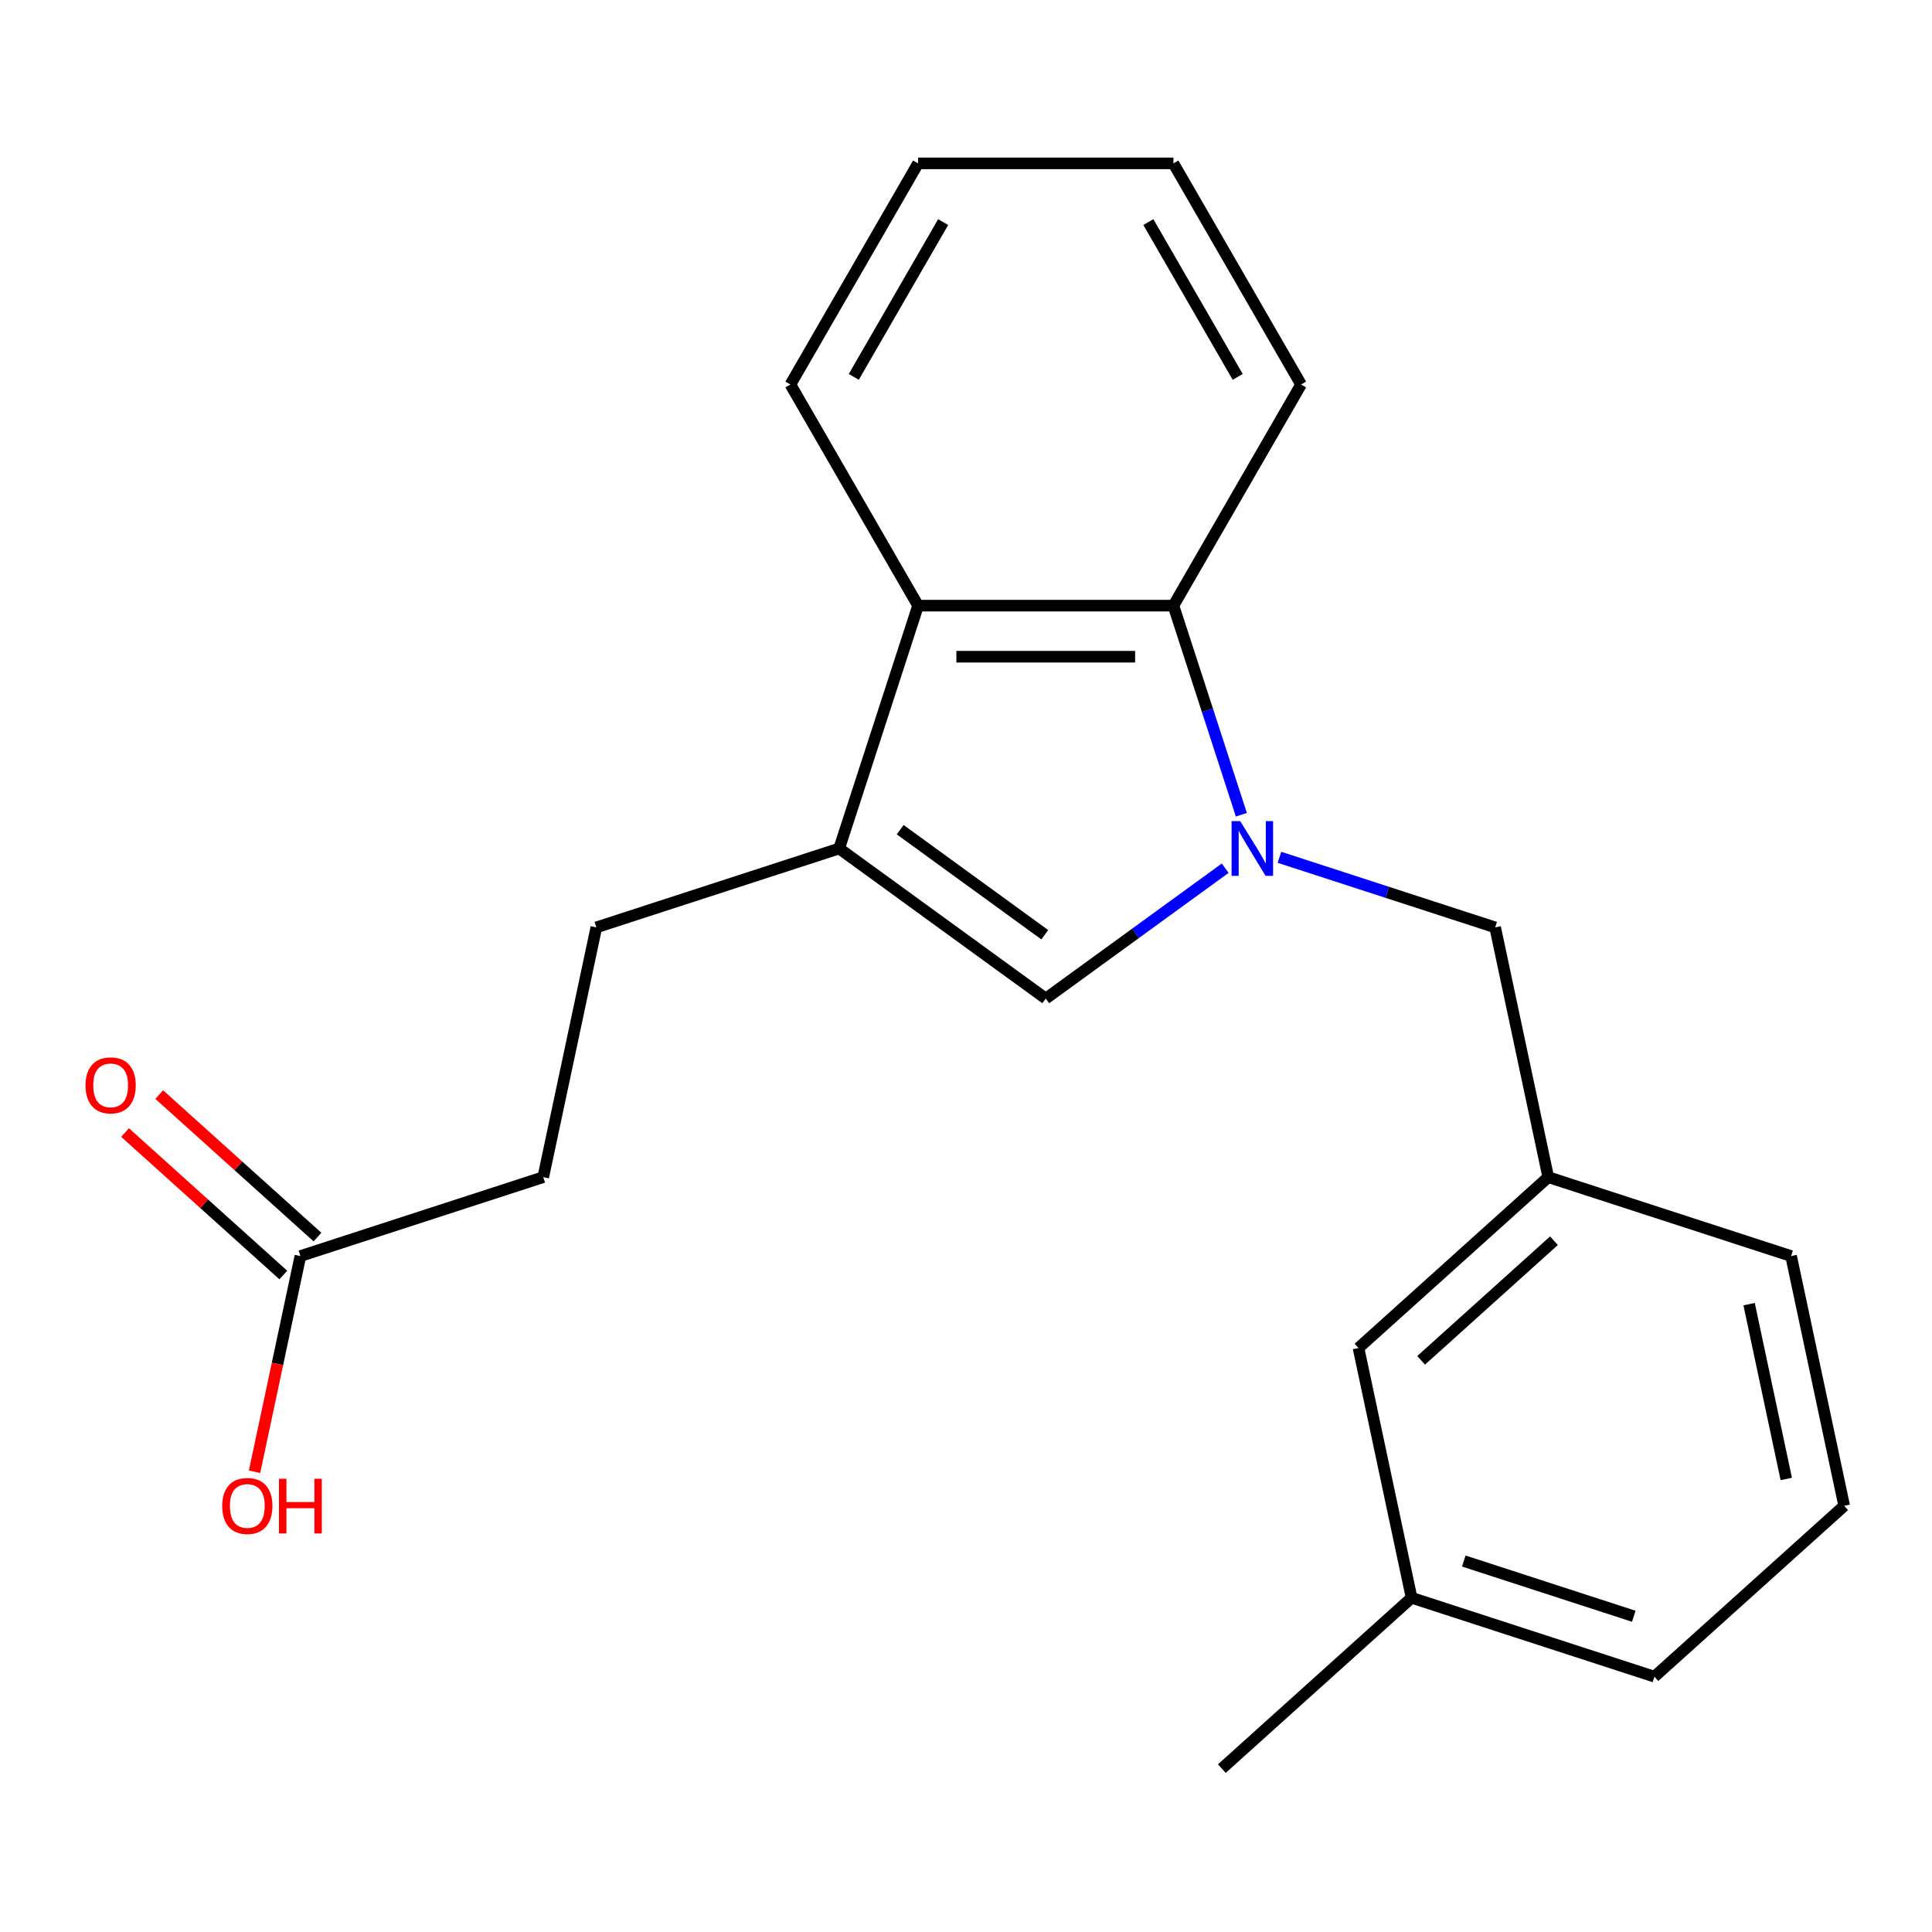<?xml version='1.0' encoding='iso-8859-1'?>
<svg version='1.1' baseProfile='full'
              xmlns='http://www.w3.org/2000/svg'
                      xmlns:rdkit='http://www.rdkit.org/xml'
                      xmlns:xlink='http://www.w3.org/1999/xlink'
                  xml:space='preserve'
width='1000px' height='1000px' viewBox='0 0 1000 1000'>
<!-- END OF HEADER -->
<rect style='opacity:1.0;fill:#FFFFFF;stroke:none' width='1000' height='1000' x='0' y='0'> </rect>
<path class='bond-0' d='M 634.155,449.378 L 587.716,483.118' style='fill:none;fill-rule:evenodd;stroke:#0000FF;stroke-width:6px;stroke-linecap:butt;stroke-linejoin:miter;stroke-opacity:1' />
<path class='bond-0' d='M 587.716,483.118 L 541.277,516.858' style='fill:none;fill-rule:evenodd;stroke:#000000;stroke-width:6px;stroke-linecap:butt;stroke-linejoin:miter;stroke-opacity:1' />
<path class='bond-2' d='M 642.525,421.71 L 624.942,367.595' style='fill:none;fill-rule:evenodd;stroke:#0000FF;stroke-width:6px;stroke-linecap:butt;stroke-linejoin:miter;stroke-opacity:1' />
<path class='bond-2' d='M 624.942,367.595 L 607.359,313.479' style='fill:none;fill-rule:evenodd;stroke:#000000;stroke-width:6px;stroke-linecap:butt;stroke-linejoin:miter;stroke-opacity:1' />
<path class='bond-4' d='M 662.244,443.737 L 718.069,461.876' style='fill:none;fill-rule:evenodd;stroke:#0000FF;stroke-width:6px;stroke-linecap:butt;stroke-linejoin:miter;stroke-opacity:1' />
<path class='bond-4' d='M 718.069,461.876 L 773.894,480.015' style='fill:none;fill-rule:evenodd;stroke:#000000;stroke-width:6px;stroke-linecap:butt;stroke-linejoin:miter;stroke-opacity:1' />
<path class='bond-1' d='M 541.277,516.858 L 434.355,439.174' style='fill:none;fill-rule:evenodd;stroke:#000000;stroke-width:6px;stroke-linecap:butt;stroke-linejoin:miter;stroke-opacity:1' />
<path class='bond-1' d='M 540.776,483.821 L 465.93,429.442' style='fill:none;fill-rule:evenodd;stroke:#000000;stroke-width:6px;stroke-linecap:butt;stroke-linejoin:miter;stroke-opacity:1' />
<path class='bond-6' d='M 434.355,439.174 L 308.66,480.015' style='fill:none;fill-rule:evenodd;stroke:#000000;stroke-width:6px;stroke-linecap:butt;stroke-linejoin:miter;stroke-opacity:1' />
<path class='bond-21' d='M 434.355,439.174 L 475.196,313.479' style='fill:none;fill-rule:evenodd;stroke:#000000;stroke-width:6px;stroke-linecap:butt;stroke-linejoin:miter;stroke-opacity:1' />
<path class='bond-3' d='M 607.359,313.479 L 475.196,313.479' style='fill:none;fill-rule:evenodd;stroke:#000000;stroke-width:6px;stroke-linecap:butt;stroke-linejoin:miter;stroke-opacity:1' />
<path class='bond-3' d='M 587.534,339.912 L 495.02,339.912' style='fill:none;fill-rule:evenodd;stroke:#000000;stroke-width:6px;stroke-linecap:butt;stroke-linejoin:miter;stroke-opacity:1' />
<path class='bond-13' d='M 607.359,313.479 L 673.44,199.023' style='fill:none;fill-rule:evenodd;stroke:#000000;stroke-width:6px;stroke-linecap:butt;stroke-linejoin:miter;stroke-opacity:1' />
<path class='bond-14' d='M 475.196,313.479 L 409.114,199.023' style='fill:none;fill-rule:evenodd;stroke:#000000;stroke-width:6px;stroke-linecap:butt;stroke-linejoin:miter;stroke-opacity:1' />
<path class='bond-7' d='M 773.894,480.015 L 801.372,609.29' style='fill:none;fill-rule:evenodd;stroke:#000000;stroke-width:6px;stroke-linecap:butt;stroke-linejoin:miter;stroke-opacity:1' />
<path class='bond-5' d='M 155.487,650.131 L 281.182,609.29' style='fill:none;fill-rule:evenodd;stroke:#000000;stroke-width:6px;stroke-linecap:butt;stroke-linejoin:miter;stroke-opacity:1' />
<path class='bond-8' d='M 164.331,640.309 L 123.374,603.432' style='fill:none;fill-rule:evenodd;stroke:#000000;stroke-width:6px;stroke-linecap:butt;stroke-linejoin:miter;stroke-opacity:1' />
<path class='bond-8' d='M 123.374,603.432 L 82.418,566.555' style='fill:none;fill-rule:evenodd;stroke:#FF0000;stroke-width:6px;stroke-linecap:butt;stroke-linejoin:miter;stroke-opacity:1' />
<path class='bond-8' d='M 146.644,659.952 L 105.688,623.075' style='fill:none;fill-rule:evenodd;stroke:#000000;stroke-width:6px;stroke-linecap:butt;stroke-linejoin:miter;stroke-opacity:1' />
<path class='bond-8' d='M 105.688,623.075 L 64.731,586.198' style='fill:none;fill-rule:evenodd;stroke:#FF0000;stroke-width:6px;stroke-linecap:butt;stroke-linejoin:miter;stroke-opacity:1' />
<path class='bond-11' d='M 155.487,650.131 L 143.621,705.956' style='fill:none;fill-rule:evenodd;stroke:#000000;stroke-width:6px;stroke-linecap:butt;stroke-linejoin:miter;stroke-opacity:1' />
<path class='bond-11' d='M 143.621,705.956 L 131.755,761.782' style='fill:none;fill-rule:evenodd;stroke:#FF0000;stroke-width:6px;stroke-linecap:butt;stroke-linejoin:miter;stroke-opacity:1' />
<path class='bond-9' d='M 308.66,480.015 L 281.182,609.29' style='fill:none;fill-rule:evenodd;stroke:#000000;stroke-width:6px;stroke-linecap:butt;stroke-linejoin:miter;stroke-opacity:1' />
<path class='bond-10' d='M 801.372,609.29 L 703.156,697.724' style='fill:none;fill-rule:evenodd;stroke:#000000;stroke-width:6px;stroke-linecap:butt;stroke-linejoin:miter;stroke-opacity:1' />
<path class='bond-10' d='M 804.327,642.198 L 735.575,704.103' style='fill:none;fill-rule:evenodd;stroke:#000000;stroke-width:6px;stroke-linecap:butt;stroke-linejoin:miter;stroke-opacity:1' />
<path class='bond-16' d='M 801.372,609.29 L 927.067,650.131' style='fill:none;fill-rule:evenodd;stroke:#000000;stroke-width:6px;stroke-linecap:butt;stroke-linejoin:miter;stroke-opacity:1' />
<path class='bond-12' d='M 703.156,697.724 L 730.634,827' style='fill:none;fill-rule:evenodd;stroke:#000000;stroke-width:6px;stroke-linecap:butt;stroke-linejoin:miter;stroke-opacity:1' />
<path class='bond-18' d='M 730.634,827 L 632.418,915.434' style='fill:none;fill-rule:evenodd;stroke:#000000;stroke-width:6px;stroke-linecap:butt;stroke-linejoin:miter;stroke-opacity:1' />
<path class='bond-23' d='M 730.634,827 L 856.329,867.84' style='fill:none;fill-rule:evenodd;stroke:#000000;stroke-width:6px;stroke-linecap:butt;stroke-linejoin:miter;stroke-opacity:1' />
<path class='bond-23' d='M 757.657,807.987 L 845.643,836.575' style='fill:none;fill-rule:evenodd;stroke:#000000;stroke-width:6px;stroke-linecap:butt;stroke-linejoin:miter;stroke-opacity:1' />
<path class='bond-20' d='M 673.44,199.023 L 607.359,84.566' style='fill:none;fill-rule:evenodd;stroke:#000000;stroke-width:6px;stroke-linecap:butt;stroke-linejoin:miter;stroke-opacity:1' />
<path class='bond-20' d='M 640.637,195.071 L 594.38,114.951' style='fill:none;fill-rule:evenodd;stroke:#000000;stroke-width:6px;stroke-linecap:butt;stroke-linejoin:miter;stroke-opacity:1' />
<path class='bond-22' d='M 409.114,199.023 L 475.196,84.566' style='fill:none;fill-rule:evenodd;stroke:#000000;stroke-width:6px;stroke-linecap:butt;stroke-linejoin:miter;stroke-opacity:1' />
<path class='bond-22' d='M 441.918,195.071 L 488.175,114.951' style='fill:none;fill-rule:evenodd;stroke:#000000;stroke-width:6px;stroke-linecap:butt;stroke-linejoin:miter;stroke-opacity:1' />
<path class='bond-15' d='M 954.545,779.406 L 927.067,650.131' style='fill:none;fill-rule:evenodd;stroke:#000000;stroke-width:6px;stroke-linecap:butt;stroke-linejoin:miter;stroke-opacity:1' />
<path class='bond-15' d='M 924.569,765.51 L 905.334,675.018' style='fill:none;fill-rule:evenodd;stroke:#000000;stroke-width:6px;stroke-linecap:butt;stroke-linejoin:miter;stroke-opacity:1' />
<path class='bond-17' d='M 954.545,779.406 L 856.329,867.84' style='fill:none;fill-rule:evenodd;stroke:#000000;stroke-width:6px;stroke-linecap:butt;stroke-linejoin:miter;stroke-opacity:1' />
<path class='bond-19' d='M 475.196,84.566 L 607.359,84.566' style='fill:none;fill-rule:evenodd;stroke:#000000;stroke-width:6px;stroke-linecap:butt;stroke-linejoin:miter;stroke-opacity:1' />
<path  class='atom-0' d='M 641.939 425.014
L 651.219 440.014
Q 652.139 441.494, 653.619 444.174
Q 655.099 446.854, 655.179 447.014
L 655.179 425.014
L 658.939 425.014
L 658.939 453.334
L 655.059 453.334
L 645.099 436.934
Q 643.939 435.014, 642.699 432.814
Q 641.499 430.614, 641.139 429.934
L 641.139 453.334
L 637.459 453.334
L 637.459 425.014
L 641.939 425.014
' fill='#0000FF'/>
<path  class='atom-9' d='M 44.271 561.776
Q 44.271 554.976, 47.631 551.176
Q 50.991 547.376, 57.271 547.376
Q 63.551 547.376, 66.911 551.176
Q 70.271 554.976, 70.271 561.776
Q 70.271 568.656, 66.871 572.576
Q 63.471 576.456, 57.271 576.456
Q 51.031 576.456, 47.631 572.576
Q 44.271 568.696, 44.271 561.776
M 57.271 573.256
Q 61.591 573.256, 63.911 570.376
Q 66.271 567.456, 66.271 561.776
Q 66.271 556.216, 63.911 553.416
Q 61.591 550.576, 57.271 550.576
Q 52.951 550.576, 50.591 553.376
Q 48.271 556.176, 48.271 561.776
Q 48.271 567.496, 50.591 570.376
Q 52.951 573.256, 57.271 573.256
' fill='#FF0000'/>
<path  class='atom-12' d='M 115.009 779.486
Q 115.009 772.686, 118.369 768.886
Q 121.729 765.086, 128.009 765.086
Q 134.289 765.086, 137.649 768.886
Q 141.009 772.686, 141.009 779.486
Q 141.009 786.366, 137.609 790.286
Q 134.209 794.166, 128.009 794.166
Q 121.769 794.166, 118.369 790.286
Q 115.009 786.406, 115.009 779.486
M 128.009 790.966
Q 132.329 790.966, 134.649 788.086
Q 137.009 785.166, 137.009 779.486
Q 137.009 773.926, 134.649 771.126
Q 132.329 768.286, 128.009 768.286
Q 123.689 768.286, 121.329 771.086
Q 119.009 773.886, 119.009 779.486
Q 119.009 785.206, 121.329 788.086
Q 123.689 790.966, 128.009 790.966
' fill='#FF0000'/>
<path  class='atom-12' d='M 144.409 765.406
L 148.249 765.406
L 148.249 777.446
L 162.729 777.446
L 162.729 765.406
L 166.569 765.406
L 166.569 793.726
L 162.729 793.726
L 162.729 780.646
L 148.249 780.646
L 148.249 793.726
L 144.409 793.726
L 144.409 765.406
' fill='#FF0000'/>
</svg>
